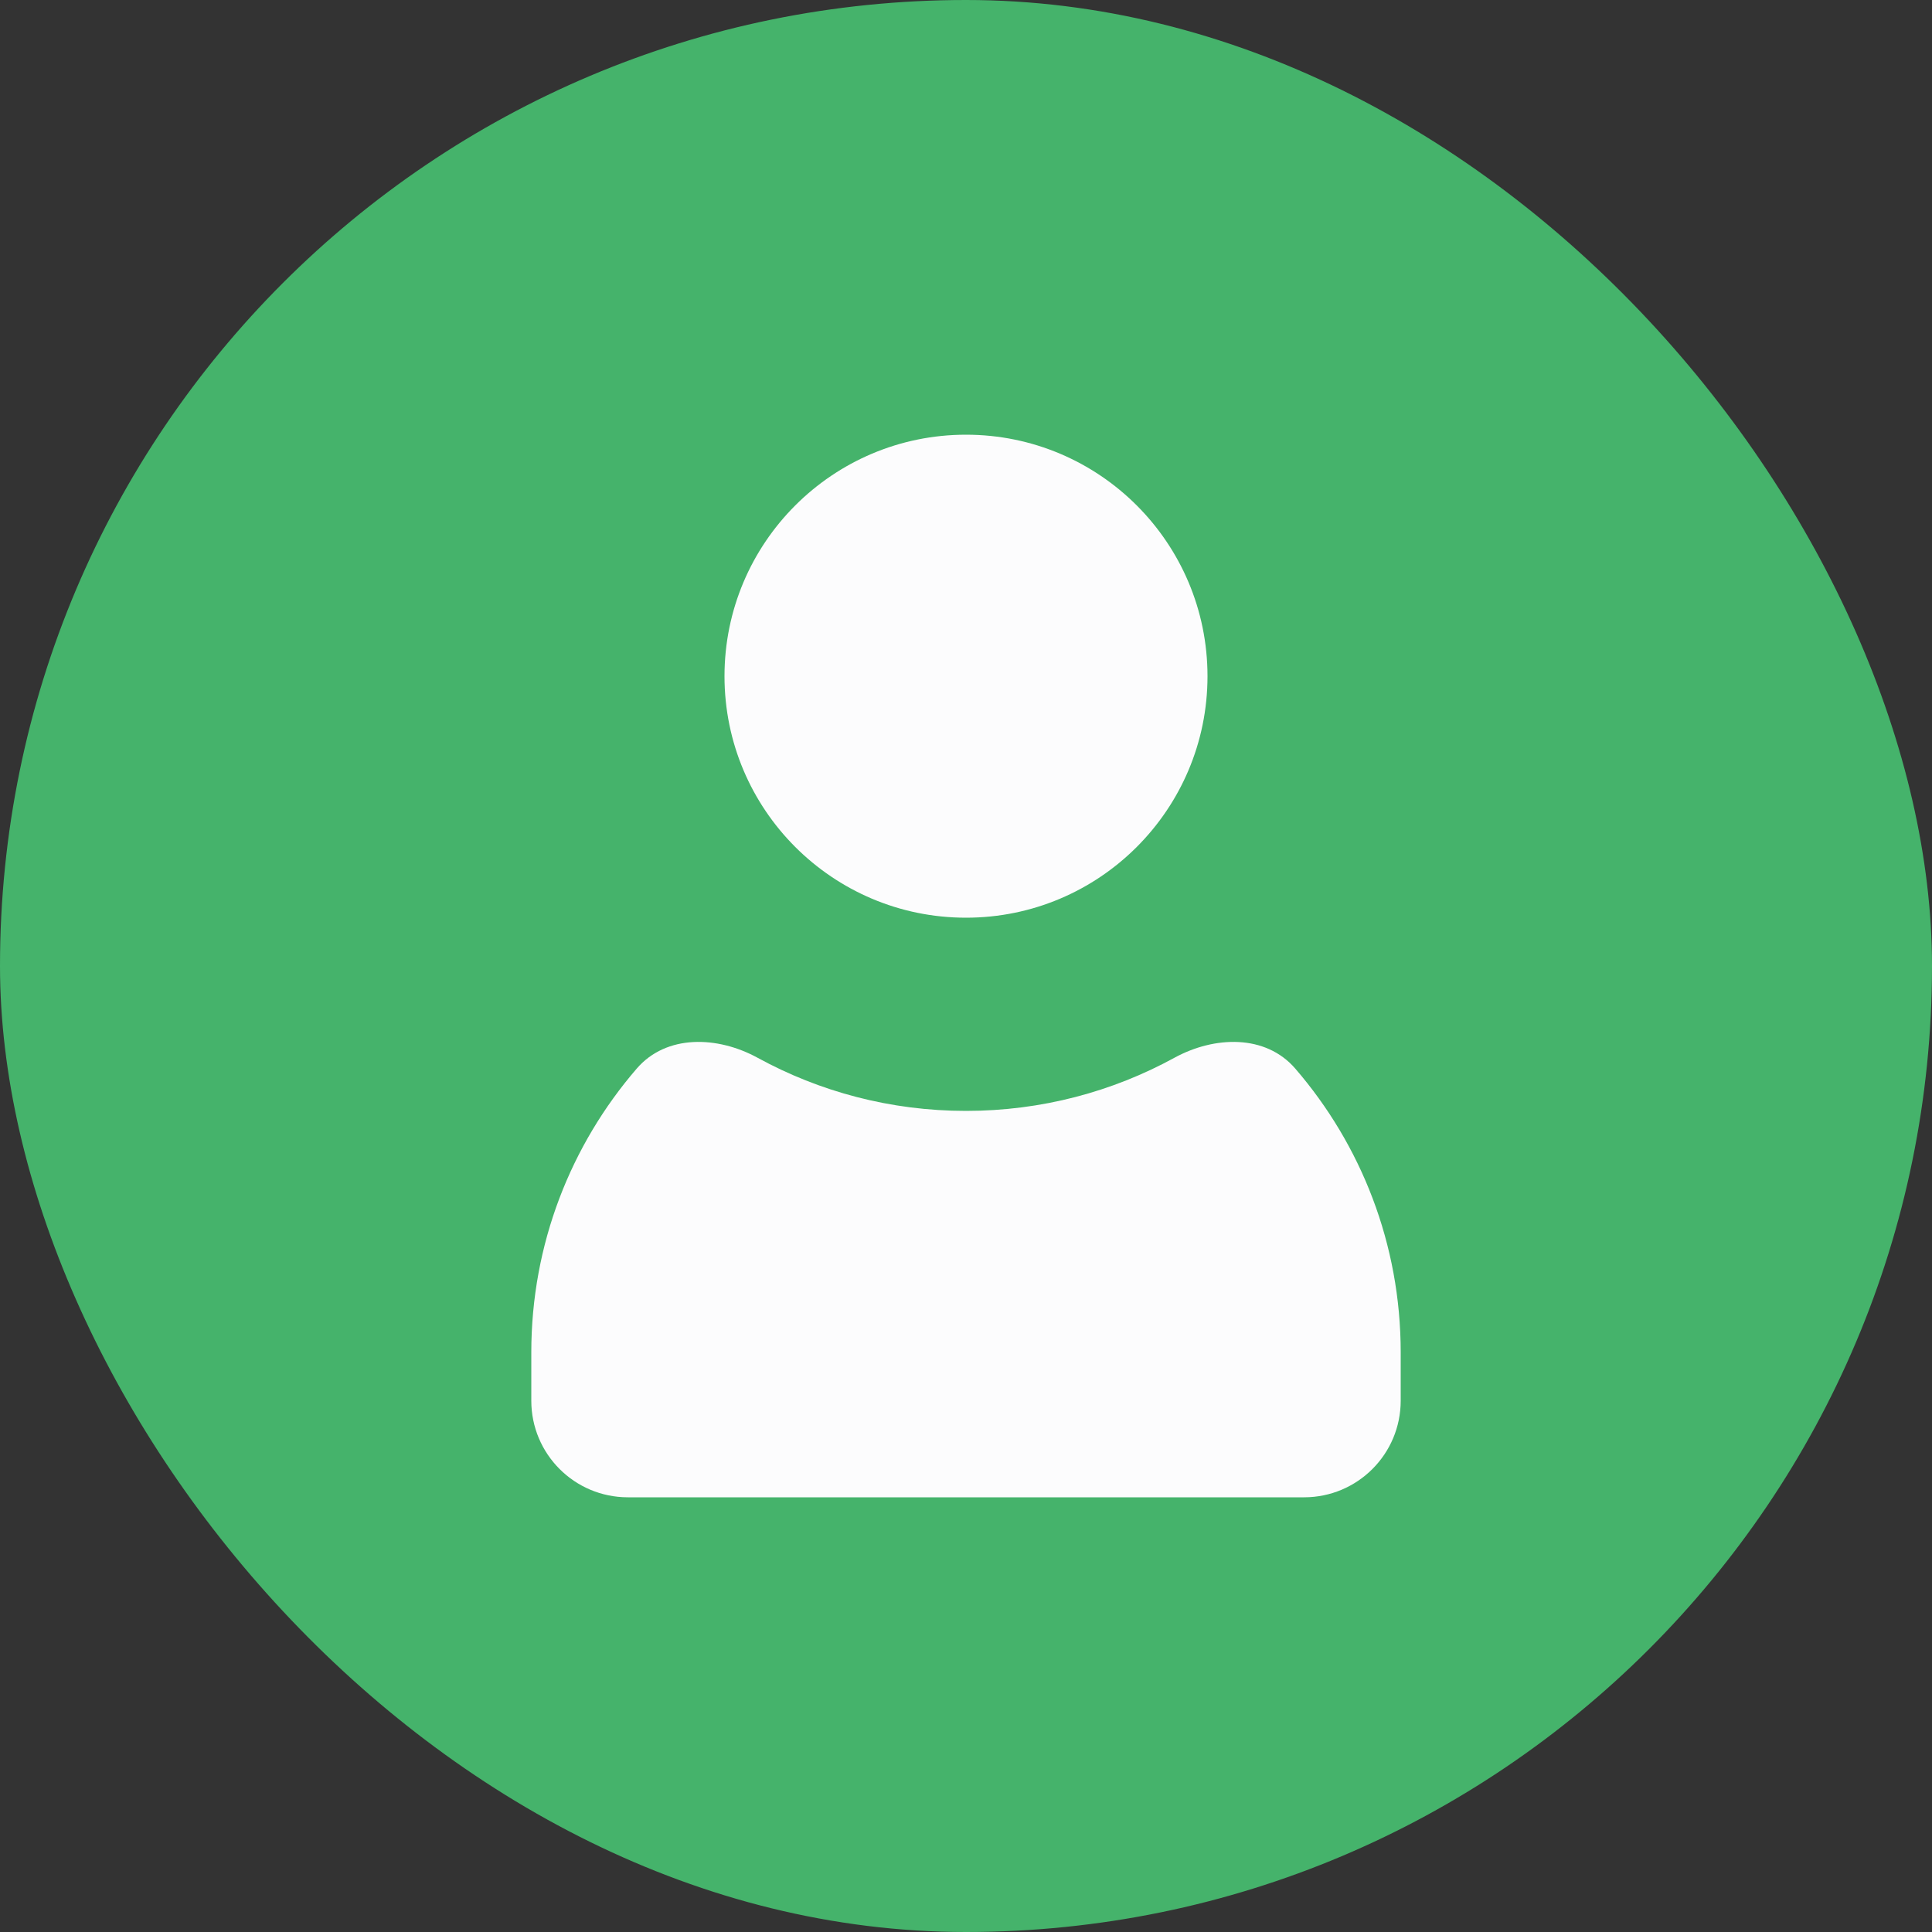 <svg width="40" height="40" viewBox="0 0 40 40" fill="none" xmlns="http://www.w3.org/2000/svg">
<rect x="0" y="0" width="40" height="40" fill="#333333" stroke="none"/>
<rect width="40" height="40" rx="20" fill="#45B36B"/>
<path fill-rule="evenodd" clip-rule="evenodd" d="M26.818 22.125C26.202 21.41 25.143 21.447 24.315 21.9C23.034 22.601 21.564 23 20 23C18.436 23 16.966 22.601 15.685 21.9C14.857 21.447 13.798 21.41 13.182 22.125C11.822 23.701 11 25.755 11 28V29C11 30.105 11.895 31 13 31H27C28.105 31 29 30.105 29 29V28C29 25.755 28.178 23.701 26.818 22.125Z" fill="#FCFCFD"/>
<path d="M25 14C25 16.761 22.761 19 20 19C17.239 19 15 16.761 15 14C15 11.239 17.239 9 20 9C22.761 9 25 11.239 25 14Z" fill="#FCFCFD"/>
</svg>
